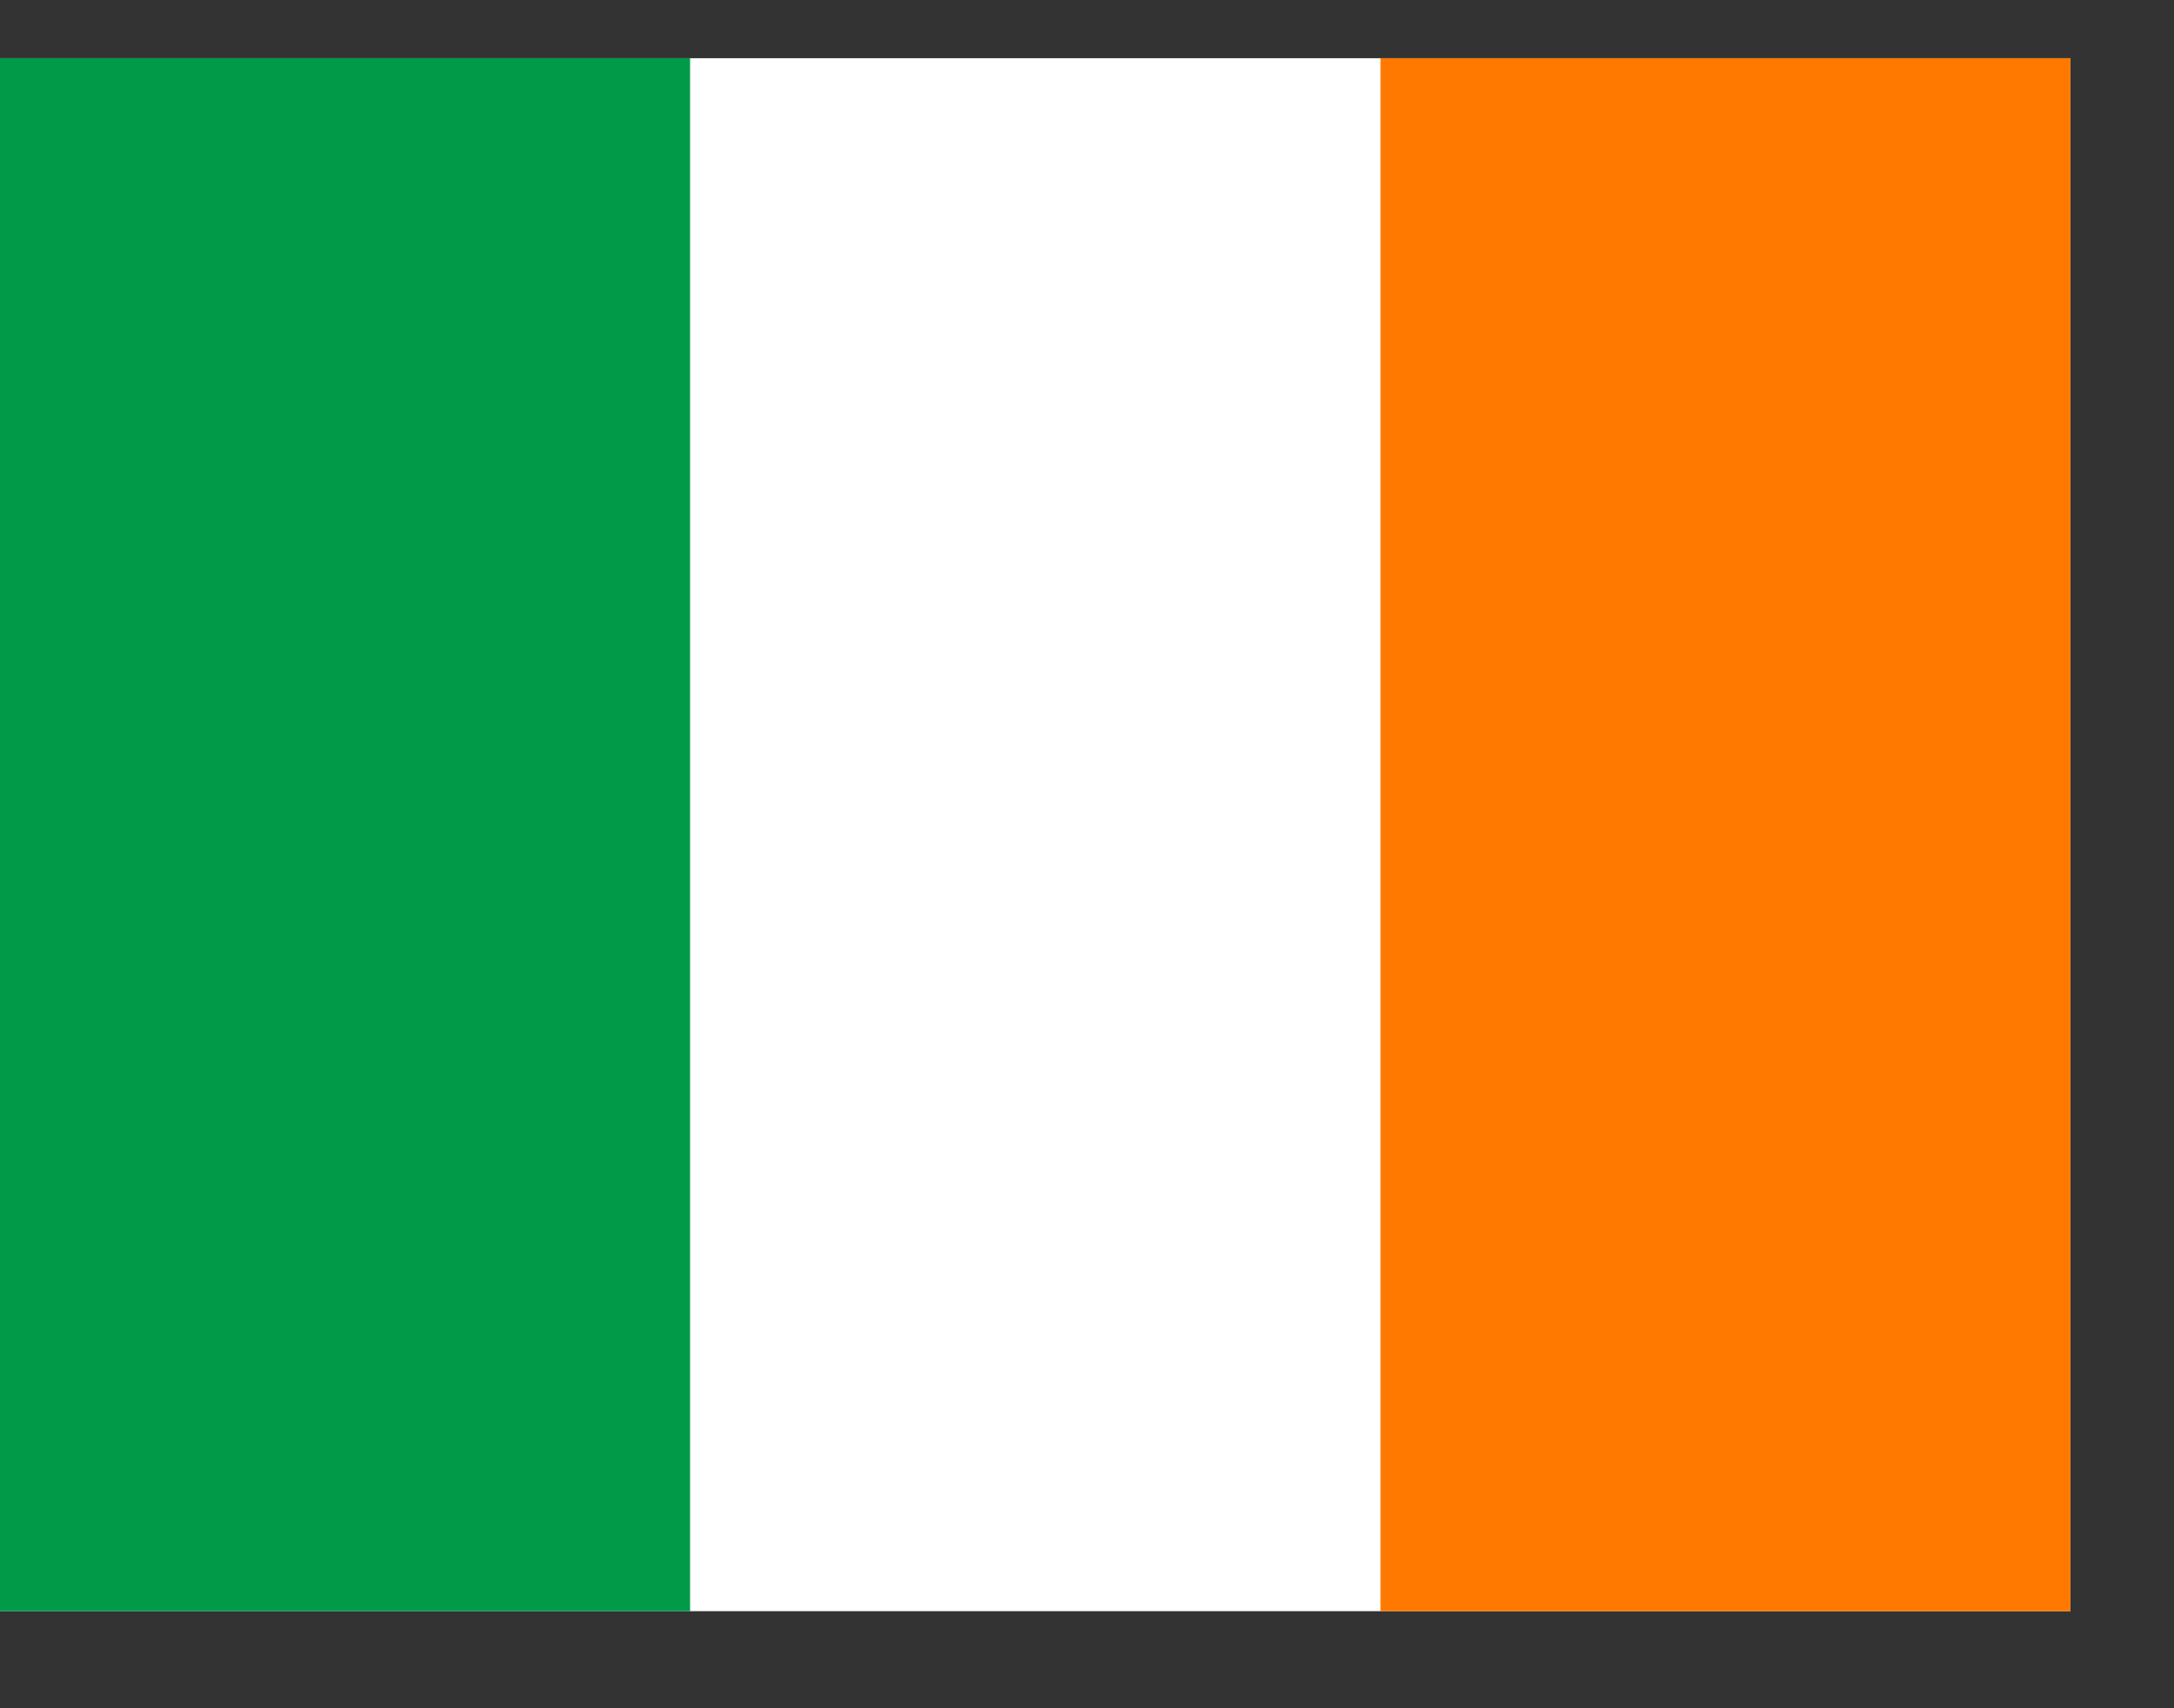 <?xml version="1.0" encoding="UTF-8"?> <svg xmlns="http://www.w3.org/2000/svg" width="14" height="11" viewBox="0 0 14 11" fill="none"><rect x="0" y="0" width="14" height="11" fill="#333333" stroke="none"/><g clip-path="url(#clip0_2093_3547)"><path fill-rule="evenodd" clip-rule="evenodd" d="M0 0.375H13.333V10.375H0V0.375Z" fill="white"></path><path fill-rule="evenodd" clip-rule="evenodd" d="M0 0.375H4.444V10.375H0V0.375Z" fill="#009A49"></path><path fill-rule="evenodd" clip-rule="evenodd" d="M8.89 0.375H13.333V10.375H8.89V0.375Z" fill="#FF7900"></path></g><defs><clipPath id="clip0_2093_3547"><rect width="13.333" height="10" fill="white" transform="translate(0 0.375)"></rect></clipPath></defs></svg> 